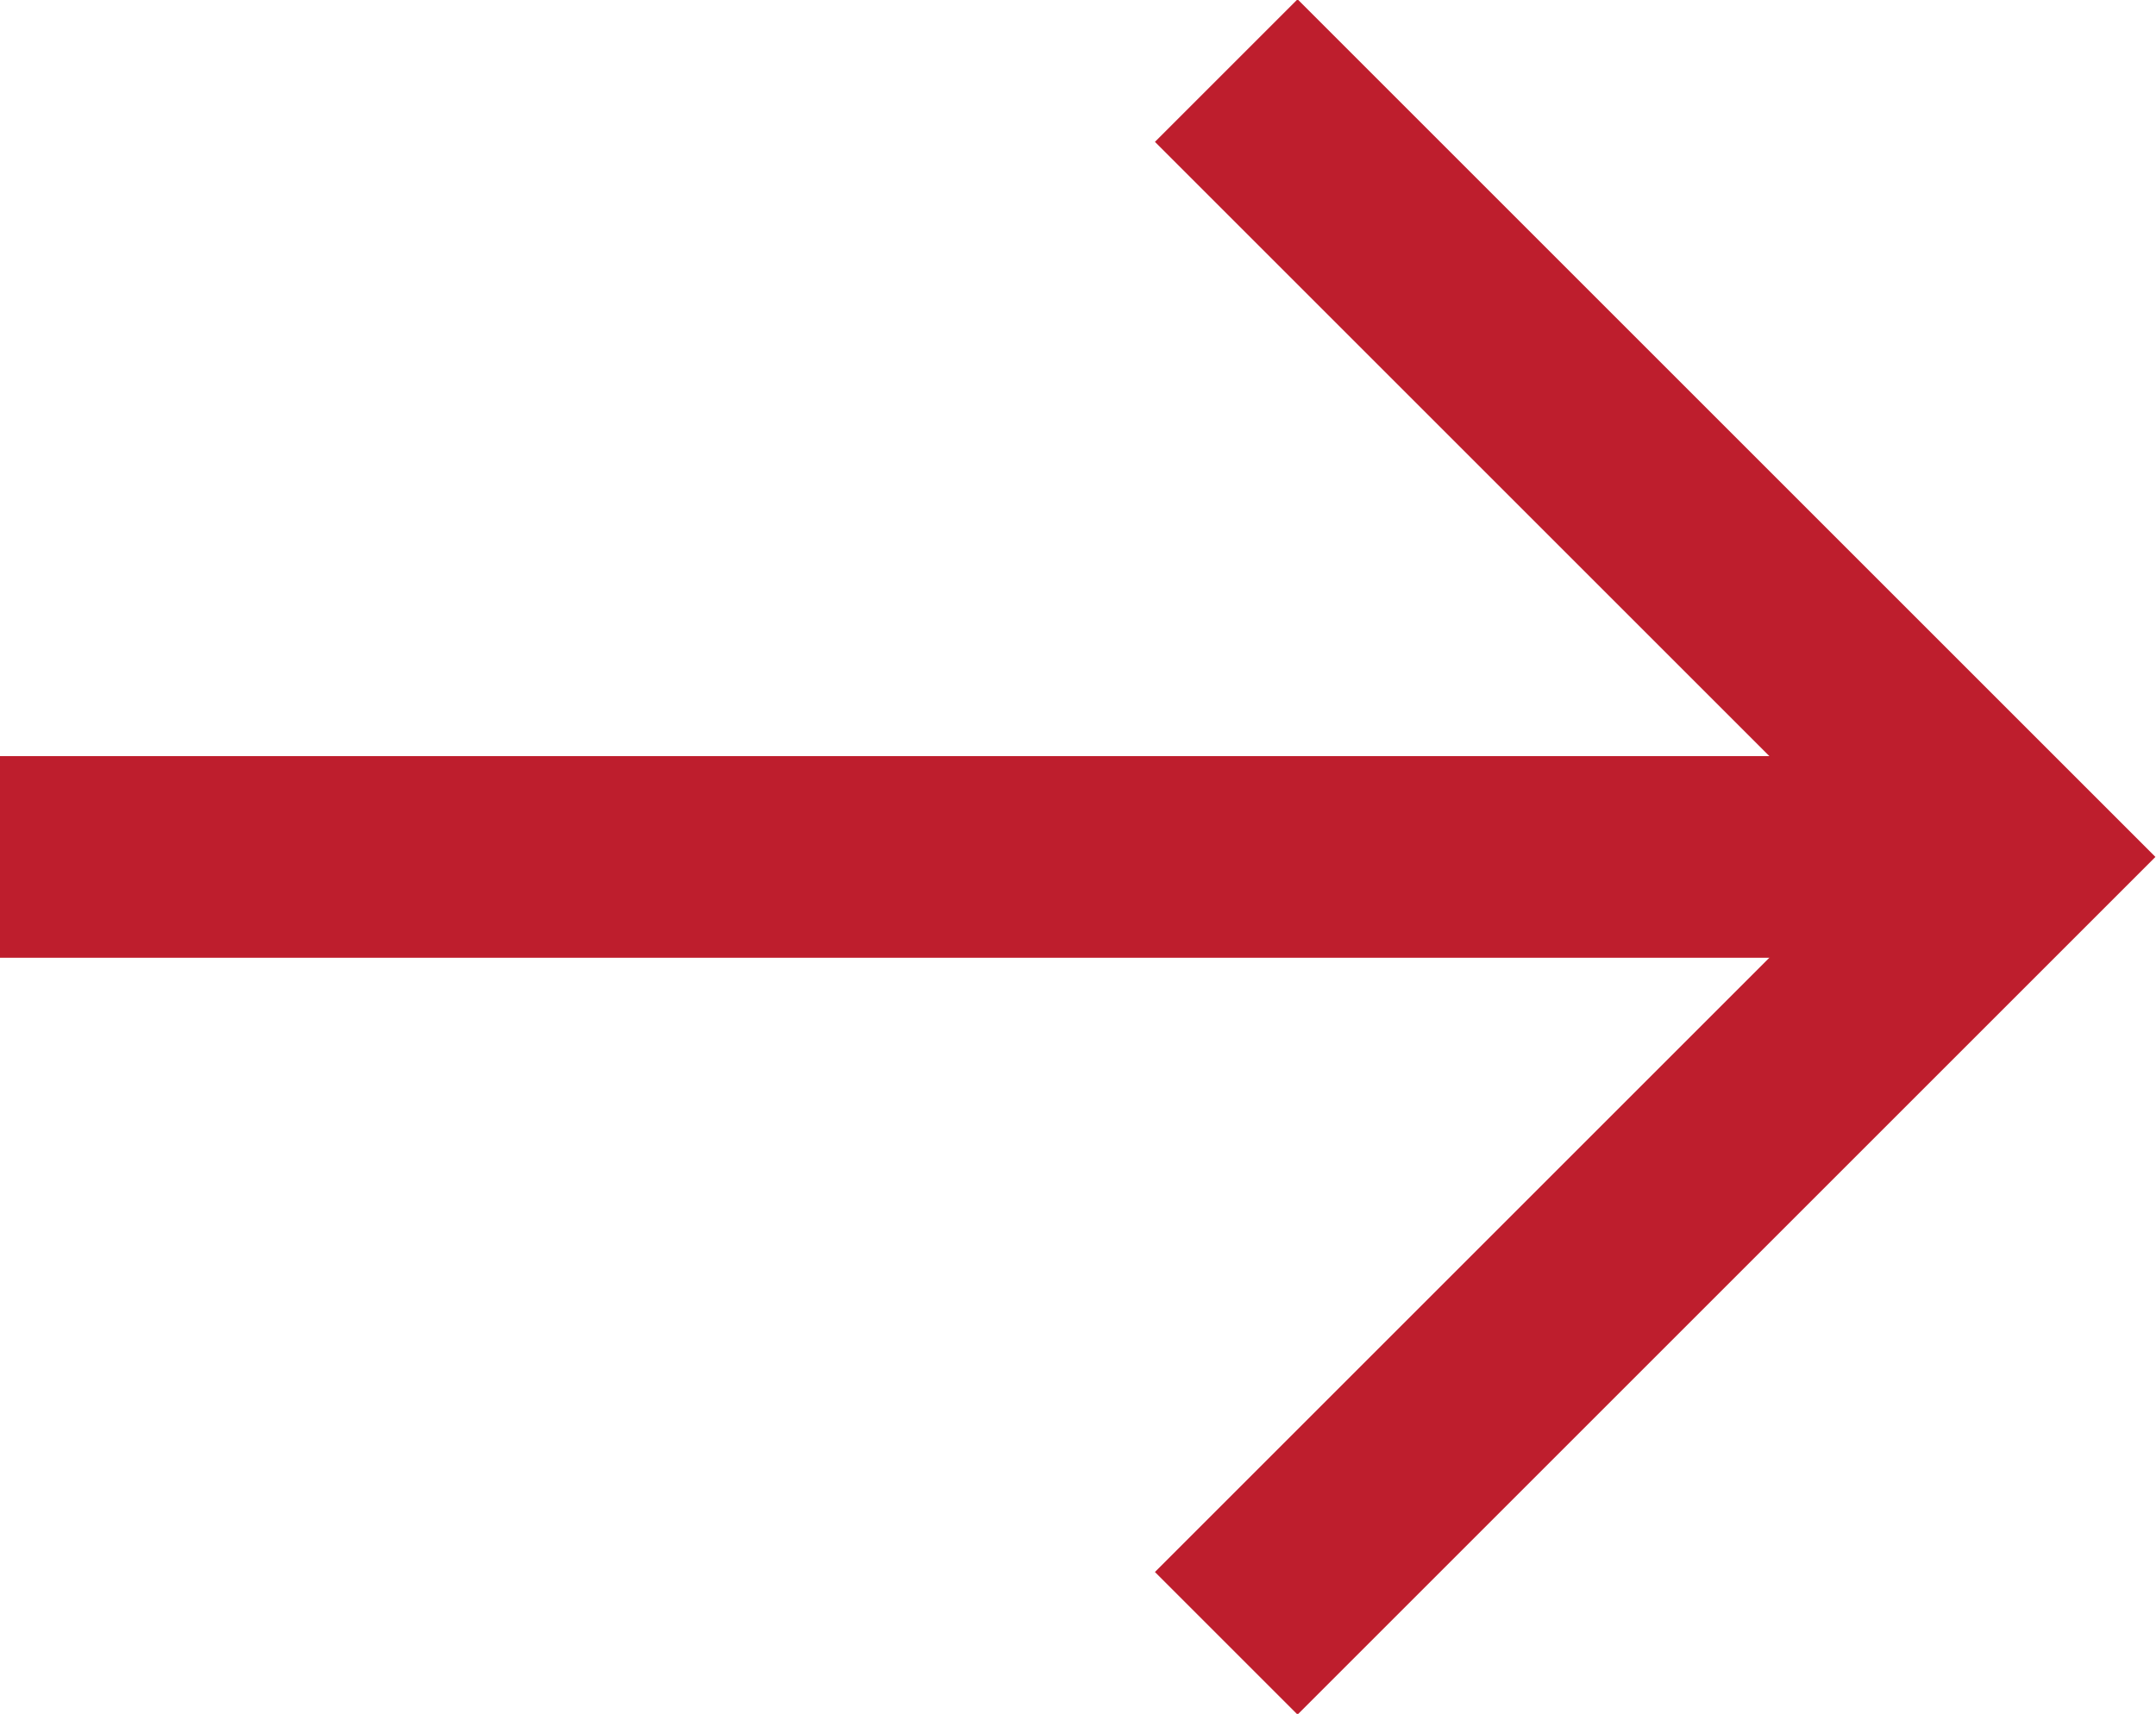 <svg xmlns="http://www.w3.org/2000/svg" viewBox="0 0 10.69 8.5"><defs><style>.cls-1{fill:none;stroke:#be1e2d;stroke-miterlimit:10;}</style></defs><g id="Layer_2" data-name="Layer 2"><g id="Layer_5" data-name="Layer 5"><line class="cls-1" x1="9.98" y1="4.25" y2="4.25"/><polyline class="cls-1" points="6.08 8.15 9.98 4.25 6.08 0.35"/></g></g></svg>